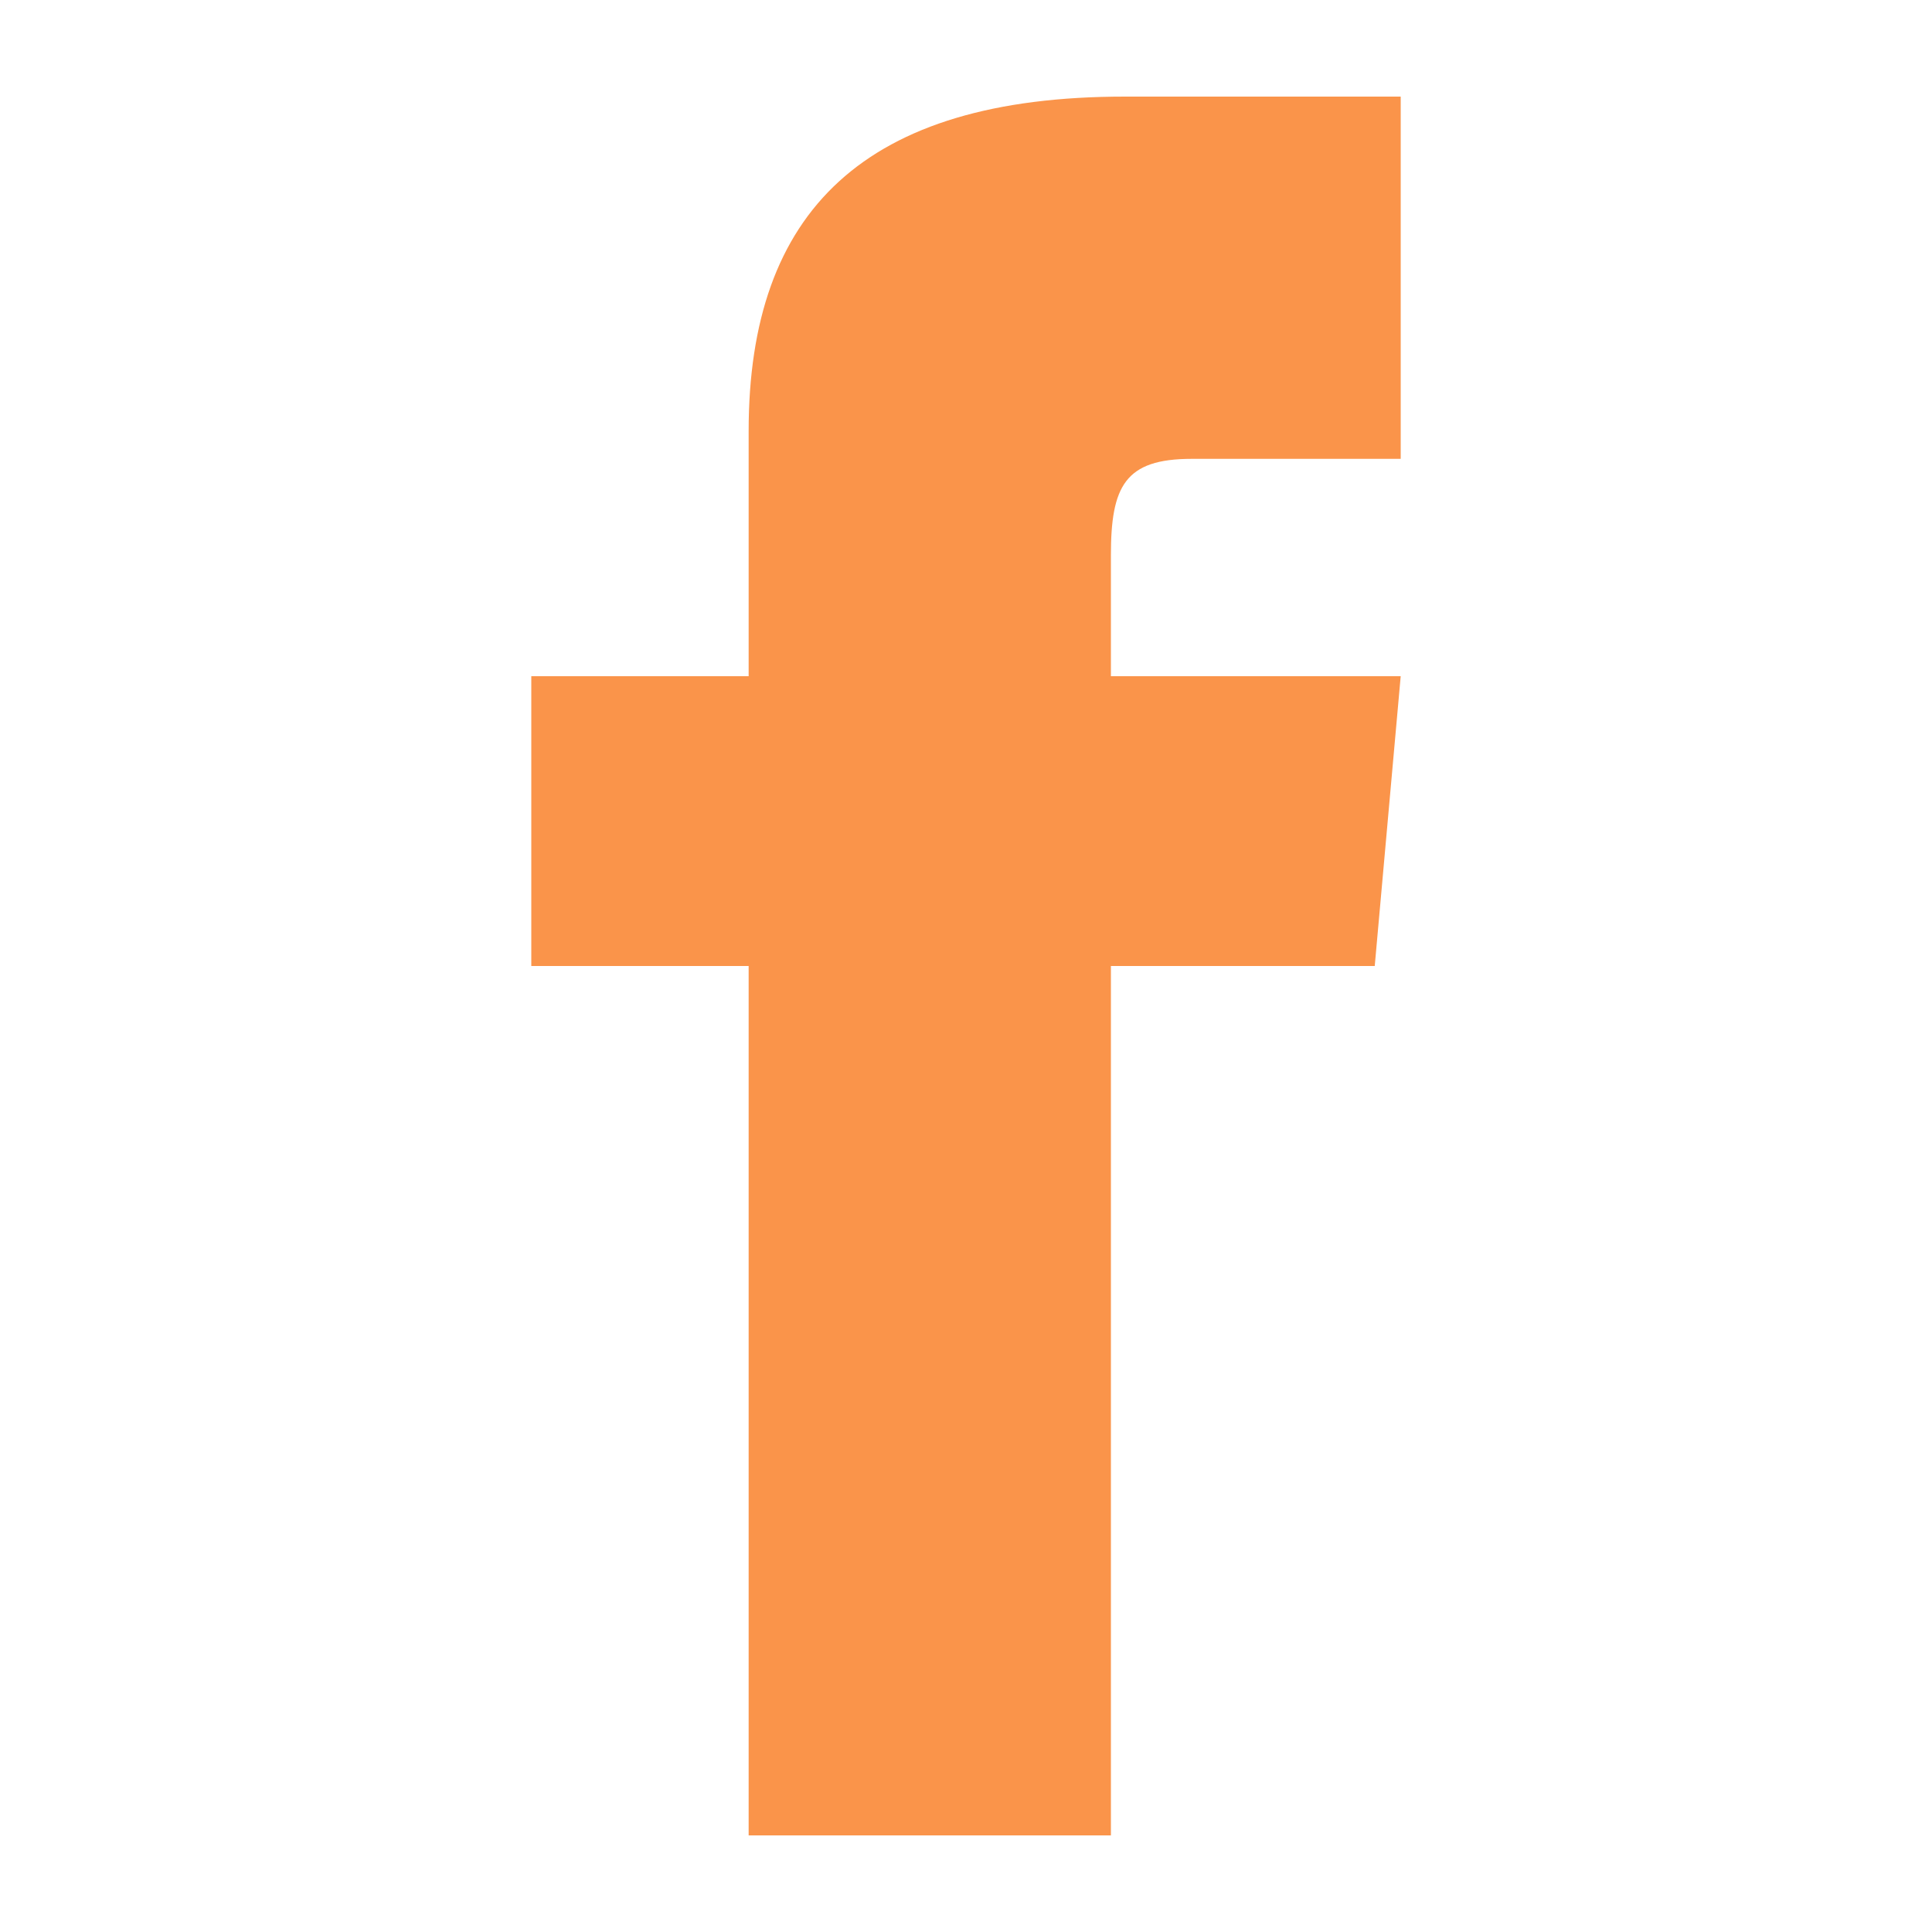 <svg width="16" height="16" viewBox="0 0 16 16" fill="none" xmlns="http://www.w3.org/2000/svg">
<g clip-path="url(#clip0_116_93)">
<path d="M6.2 5.6H4.4V8H6.2V15.2H9.2V8H11.385L11.6 5.6H9.2V4.6C9.2 4.027 9.315 3.8 9.869 3.8H11.6V0.8H9.315C7.158 0.8 6.2 1.75 6.2 3.569V5.6Z" fill="#FA944A"/>
</g>
<defs>
<clipPath id="clip0_116_93">
<rect width="14.4" height="14.4" fill="white" transform="translate(0.8 0.8)"/>
</clipPath>
</defs>
</svg>
